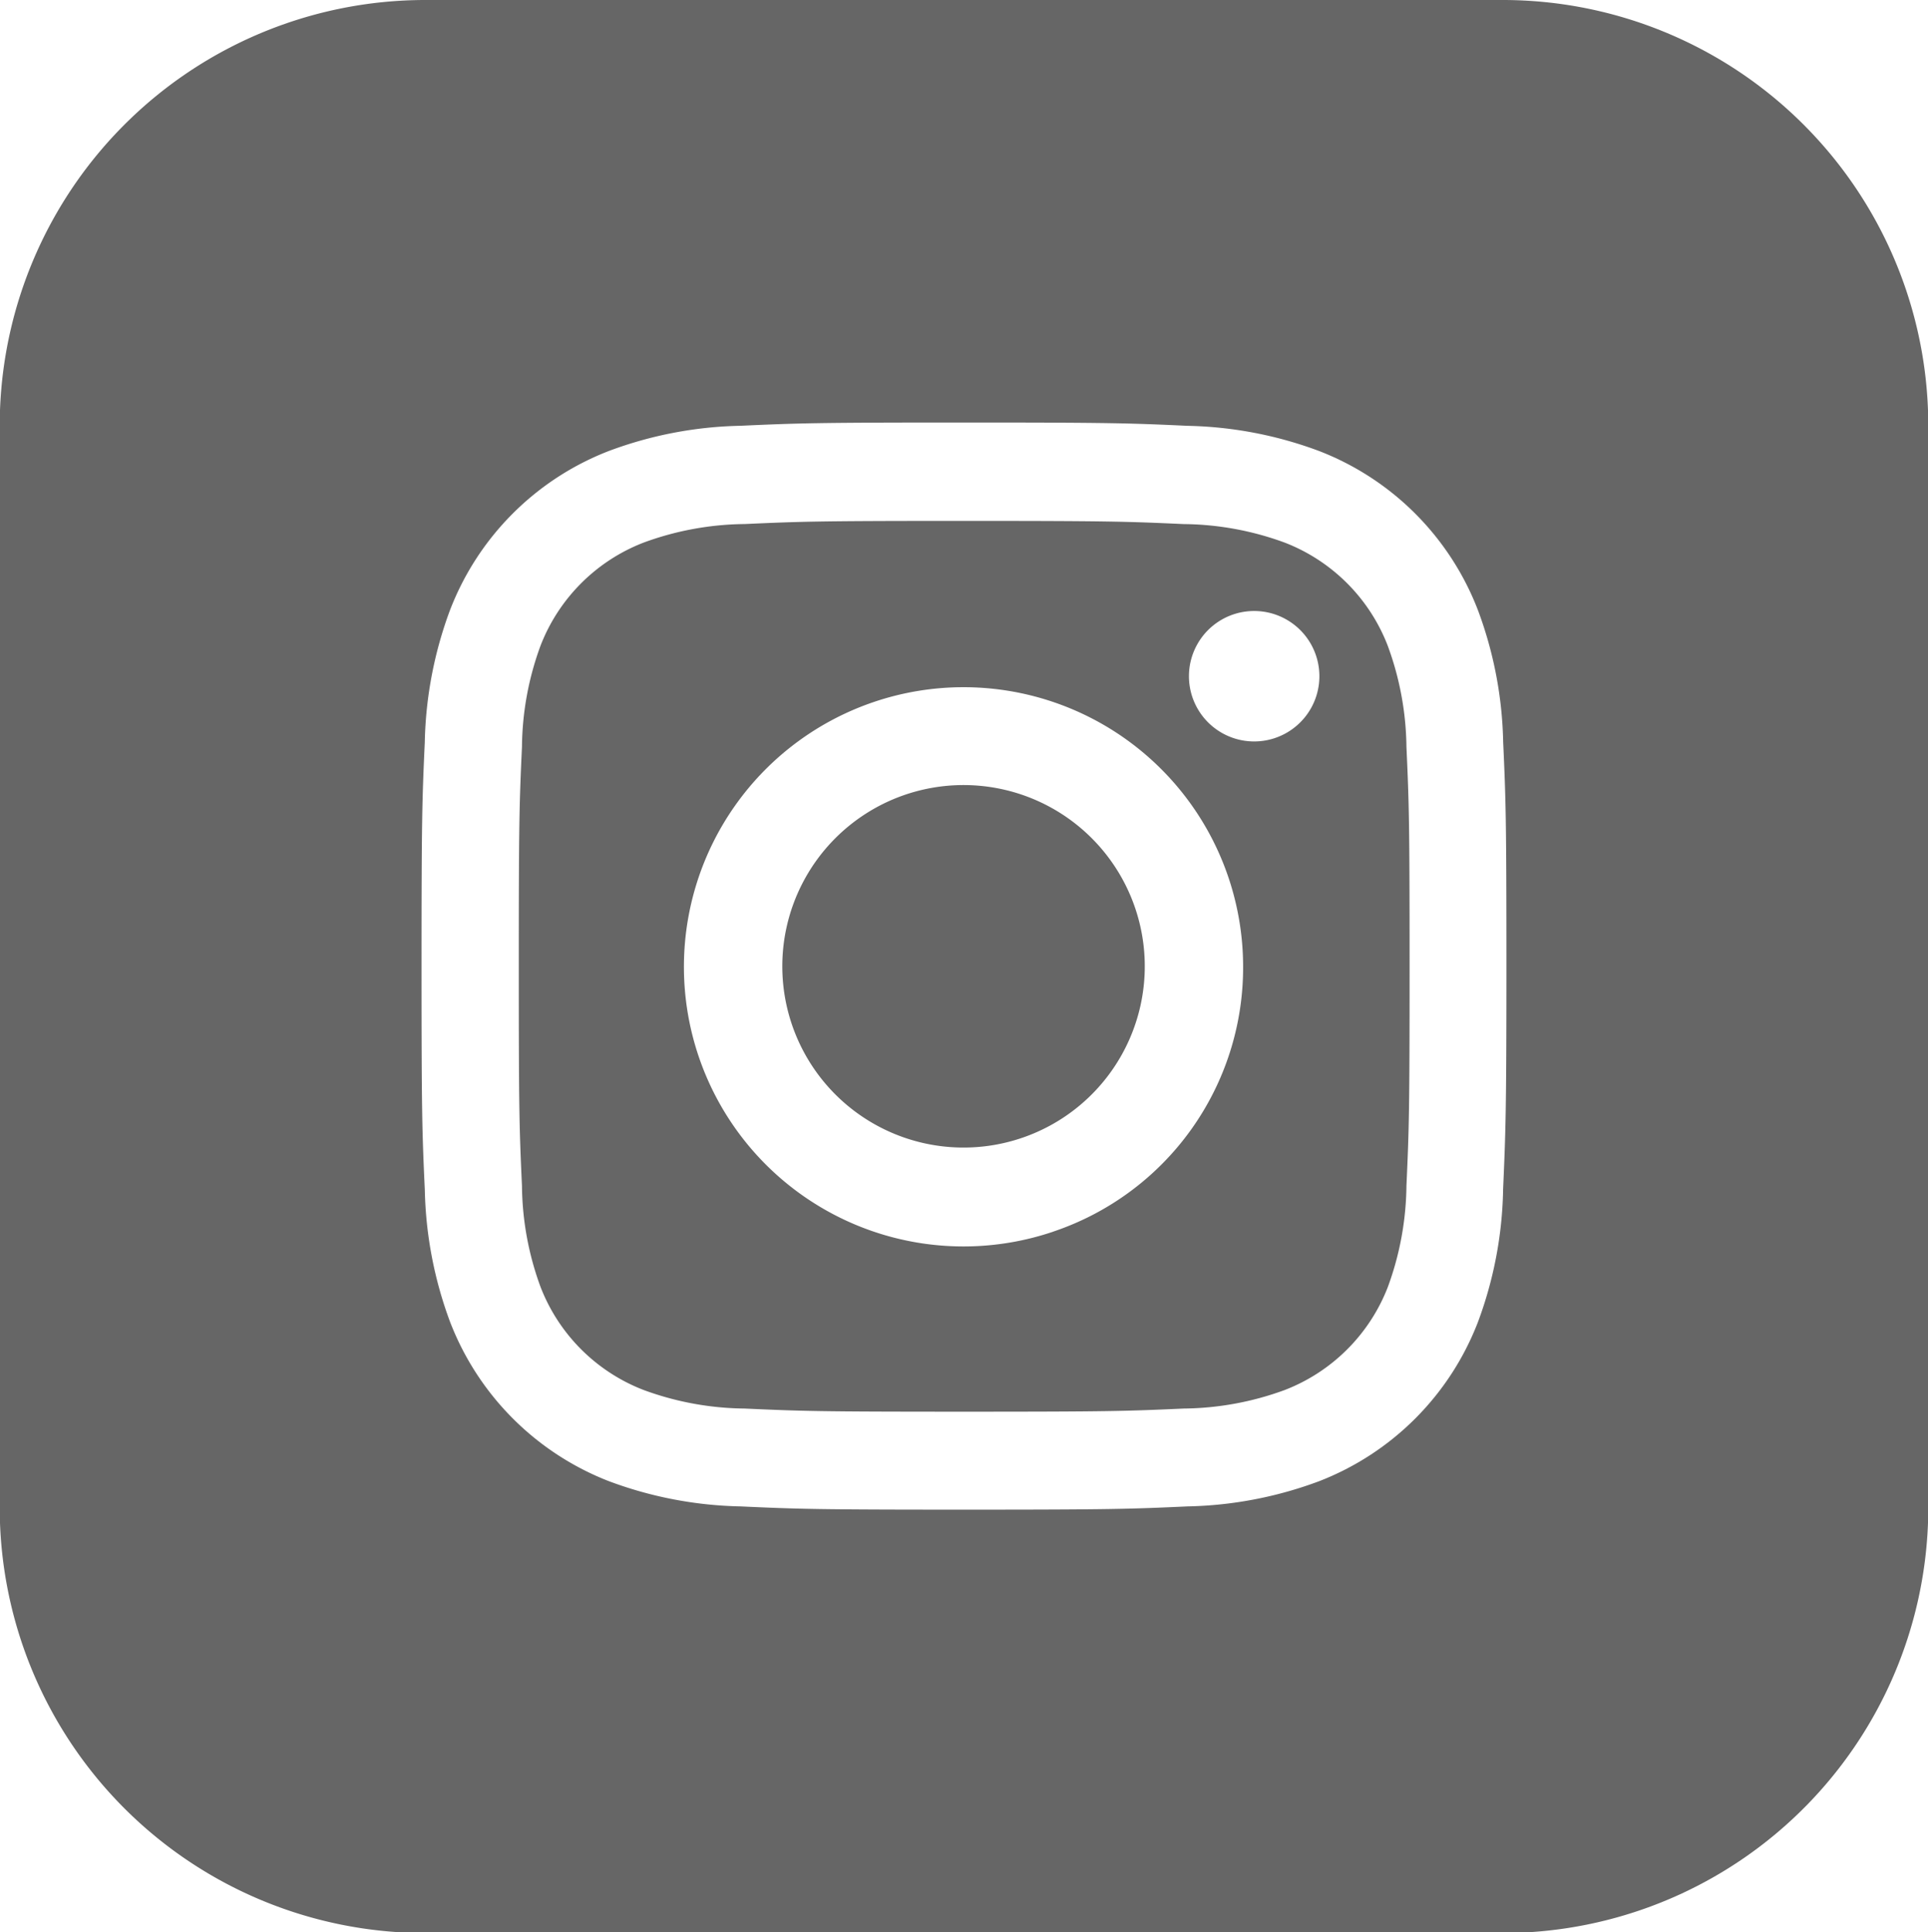 <svg xmlns="http://www.w3.org/2000/svg" width="52" height="52.111" viewBox="0 0 52 52.111">
  <g id="Group_636" data-name="Group 636" transform="translate(-251.893 1.164)">
    <path id="Path_1035" data-name="Path 1035" d="M289.378,16.252A4.853,4.853,0,0,0,286.6,13.47a8.08,8.08,0,0,0-2.722-.5c-1.546-.07-2.01-.086-5.924-.086s-4.378.015-5.923.085a8.085,8.085,0,0,0-2.722.5,4.856,4.856,0,0,0-2.782,2.782,8.084,8.084,0,0,0-.5,2.722c-.071,1.546-.086,2.009-.086,5.923s.015,4.378.086,5.923a8.084,8.084,0,0,0,.5,2.722,4.853,4.853,0,0,0,2.782,2.782,8.085,8.085,0,0,0,2.722.5c1.546.07,2.009.085,5.923.085s4.378-.015,5.924-.085a8.1,8.1,0,0,0,2.722-.5,4.859,4.859,0,0,0,2.782-2.782,8.133,8.133,0,0,0,.5-2.722c.07-1.546.085-2.01.085-5.923s-.015-4.378-.085-5.923A8.127,8.127,0,0,0,289.378,16.252Zm-9.021,15.8a7.541,7.541,0,1,1,5.12-7.154A7.515,7.515,0,0,1,280.357,32.051Zm5.418-13.22a1.759,1.759,0,1,1,0-3.518h0a1.759,1.759,0,0,1,0,3.518Z" transform="translate(-0.056)" fill="#666"/>
    <path id="Path_1036" data-name="Path 1036" d="M292.433-1.164H263.353A11.481,11.481,0,0,0,251.893,9.9V39.909A11.481,11.481,0,0,0,262.67,50.947h30.446a11.481,11.481,0,0,0,10.777-11.038V9.9A11.479,11.479,0,0,0,292.433-1.164Zm0,32.1a10.759,10.759,0,0,1-.68,3.558,7.49,7.49,0,0,1-4.278,4.287,10.721,10.721,0,0,1-3.55.681c-1.56.071-2.059.088-6.031.088s-4.47-.017-6.031-.088a10.721,10.721,0,0,1-3.55-.681,7.5,7.5,0,0,1-4.278-4.287,10.814,10.814,0,0,1-.684-3.558c-.072-1.564-.089-2.063-.089-6.044s.017-4.48.088-6.043a10.811,10.811,0,0,1,.68-3.558A7.475,7.475,0,0,1,268.311,11a10.7,10.7,0,0,1,3.55-.681c1.56-.071,2.059-.088,6.03-.088s4.47.017,6.031.089a10.72,10.72,0,0,1,3.55.68,7.475,7.475,0,0,1,4.282,4.291,10.76,10.76,0,0,1,.681,3.558c.071,1.563.088,2.062.088,6.043S292.5,29.378,292.432,30.937Z" fill="#666"/>
    <path id="Path_1037" data-name="Path 1037" d="M279.01,20.128a4.888,4.888,0,1,0-2.126,9.542h0a4.888,4.888,0,0,0,2.126-9.542Z" transform="translate(-0.055)" fill="#666"/>
  </g>
</svg>
